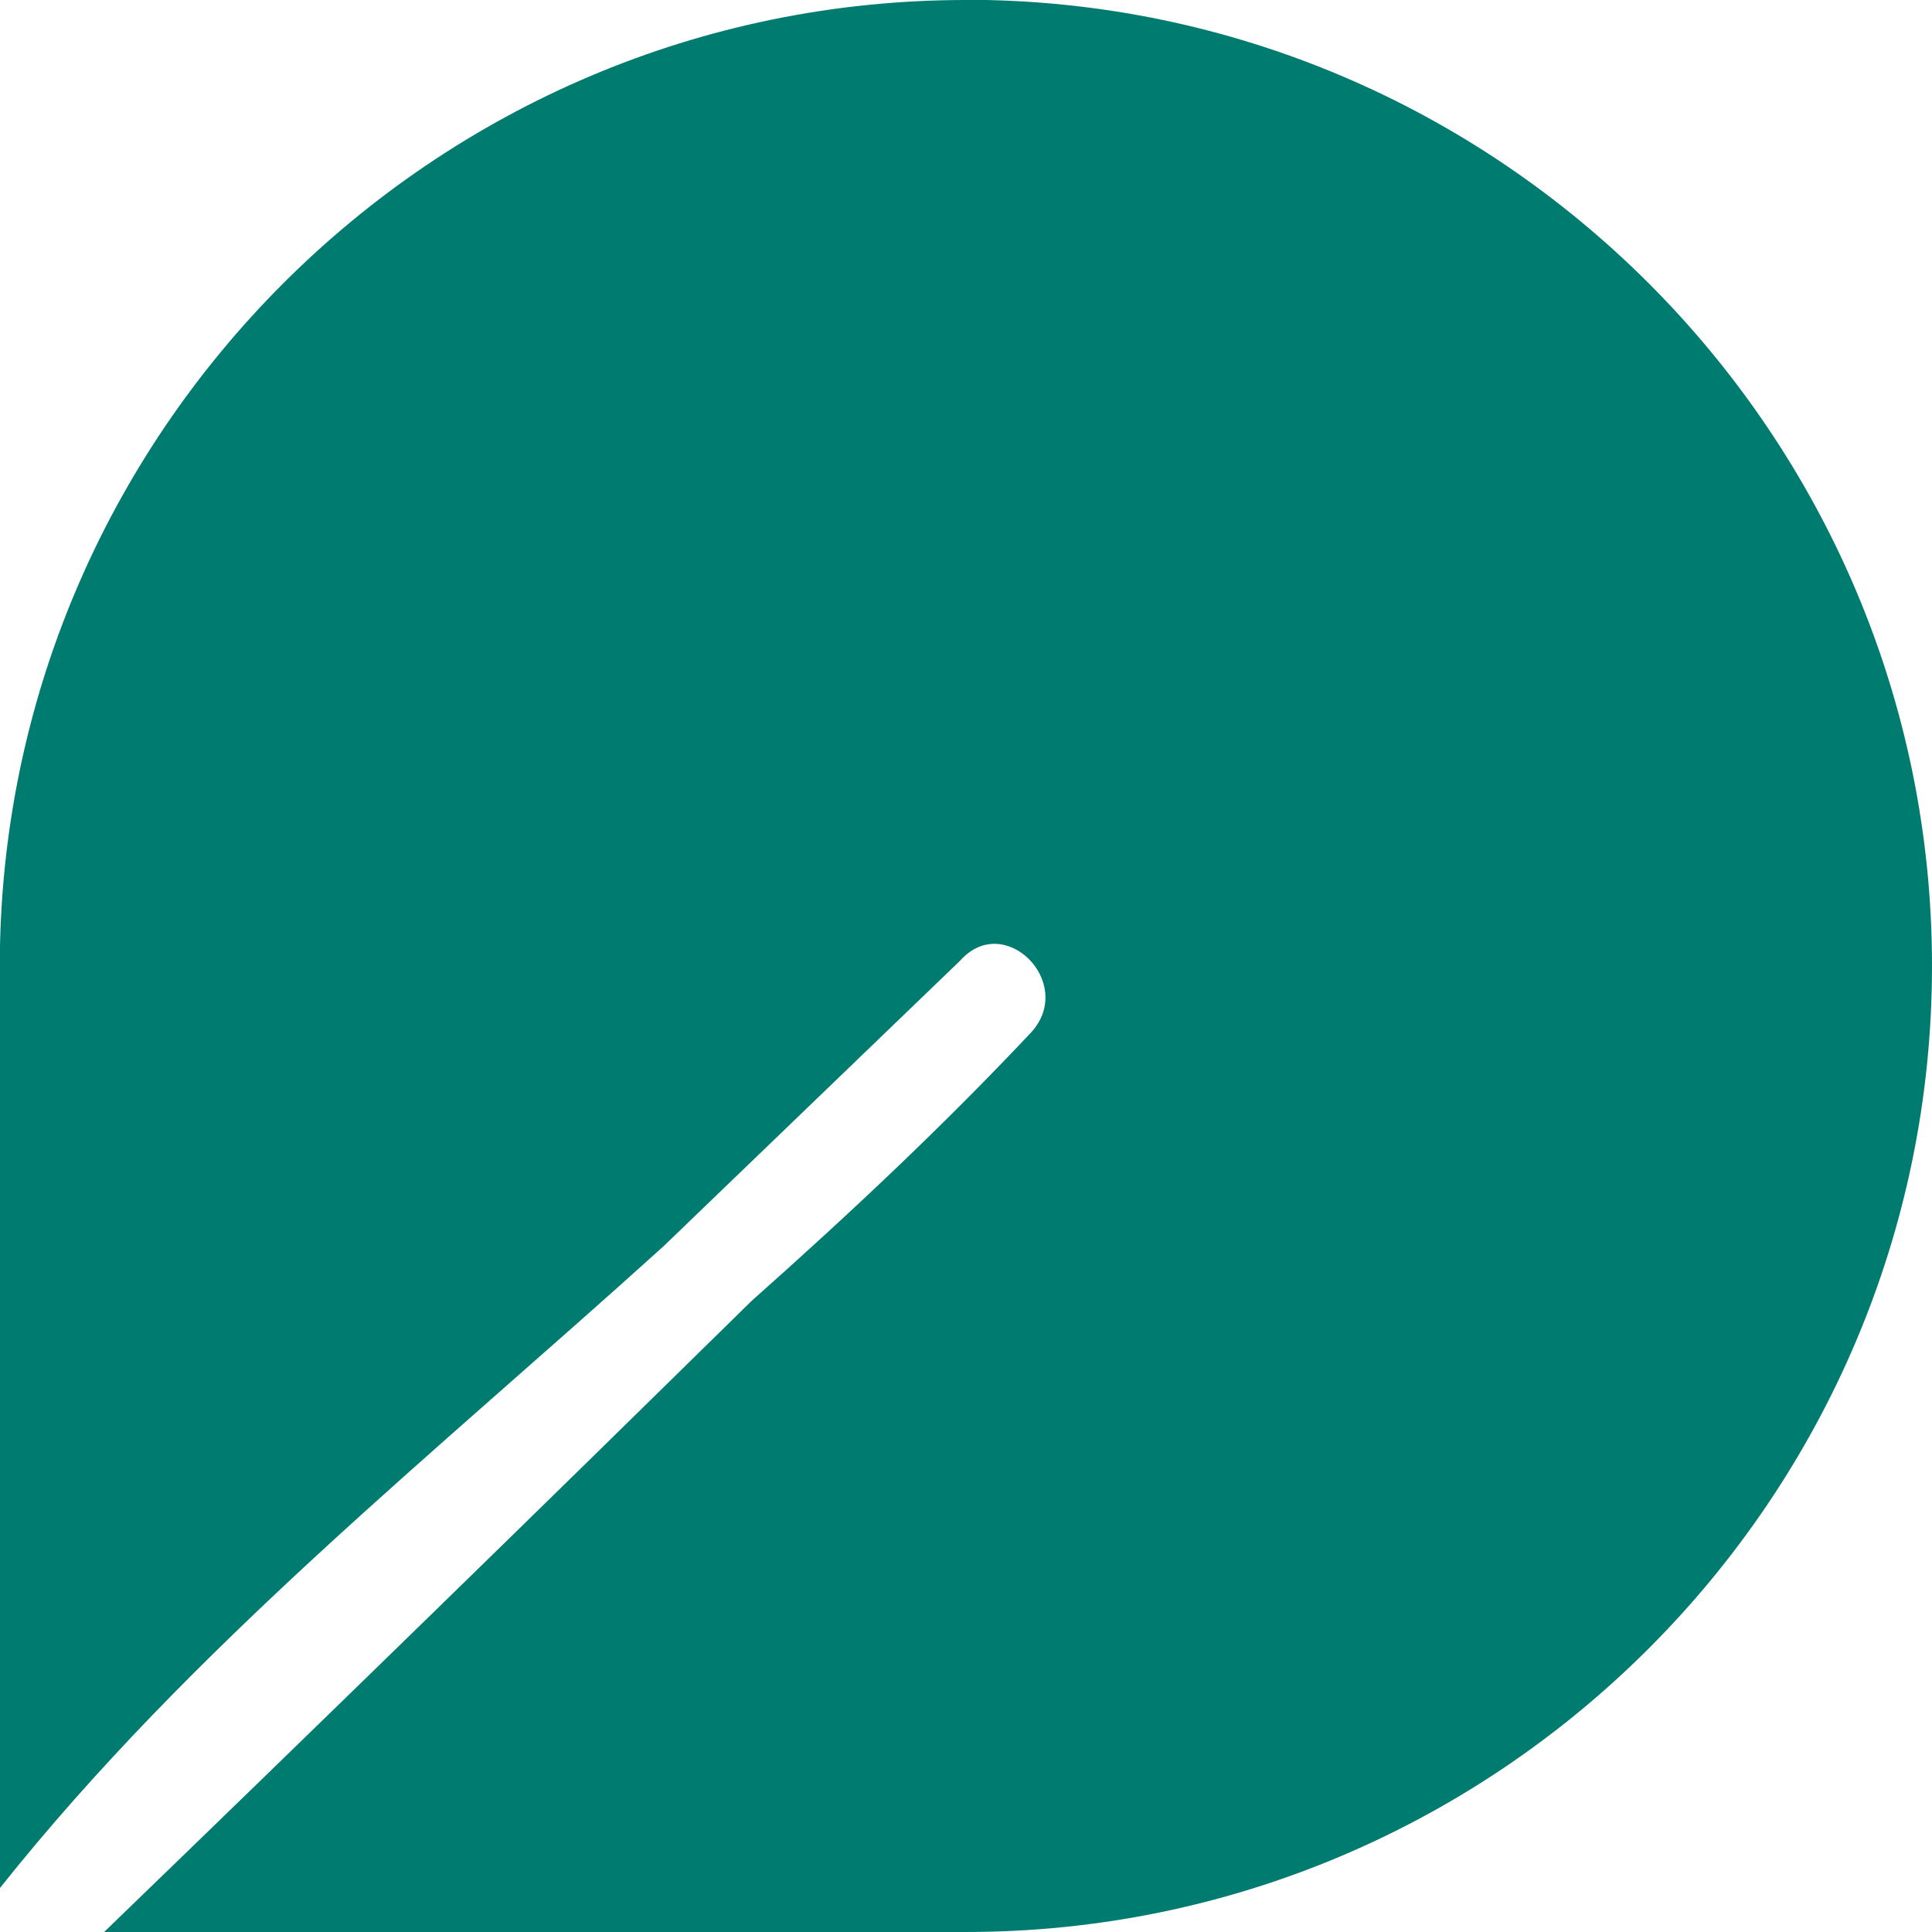 <?xml version="1.0" encoding="UTF-8" standalone="no"?>
<!-- Created with Inkscape (http://www.inkscape.org/) -->

<svg
   width="9.313mm"
   height="9.313mm"
   viewBox="0 0 9.313 9.313"
   version="1.1"
   id="svg1"
   inkscape:version="1.4.2 (f4327f4, 2025-05-13)"
   sodipodi:docname="logo2.svg"
   xmlns:inkscape="http://www.inkscape.org/namespaces/inkscape"
   xmlns:sodipodi="http://sodipodi.sourceforge.net/DTD/sodipodi-0.dtd"
   xmlns="http://www.w3.org/2000/svg"
   xmlns:svg="http://www.w3.org/2000/svg">
  <sodipodi:namedview
     id="namedview1"
     pagecolor="#ffffff"
     bordercolor="#000000"
     borderopacity="0.25"
     inkscape:showpageshadow="2"
     inkscape:pageopacity="0.0"
     inkscape:pagecheckerboard="0"
     inkscape:deskcolor="#d1d1d1"
     inkscape:document-units="mm"
     inkscape:zoom="0.68862935"
     inkscape:cx="-187.32864"
     inkscape:cy="291.15808"
     inkscape:window-width="1920"
     inkscape:window-height="991"
     inkscape:window-x="-9"
     inkscape:window-y="-9"
     inkscape:window-maximized="1"
     inkscape:current-layer="layer1" />
  <defs
     id="defs1" />
  <g
     inkscape:label="Camada 1"
     inkscape:groupmode="layer"
     id="layer1"
     transform="translate(-154.517,-71.438)">
    <path
       id="path2"
       class="s1"
       d="m 159.173,71.438 c -2.566,0 -4.657,2.09 -4.657,4.657 v 4.445 c 0.926,-1.164 2.09,-2.09 3.201,-3.096 l 1.429,-1.376 c 0.212,-0.238 0.556,0.106 0.344,0.344 -0.423,0.45 -0.873,0.873 -1.349,1.296 -1.041,1.023 -2.081,2.037 -3.122,3.043 h 4.154 c 2.566,0 4.657,-2.09 4.657,-4.657 0,-2.566 -2.09,-4.657 -4.657,-4.657 z"
       sodipodi:nodetypes="ssccccccsss"
       style="fill:#007b6f;stroke-width:0.265" />
  </g>
</svg>
